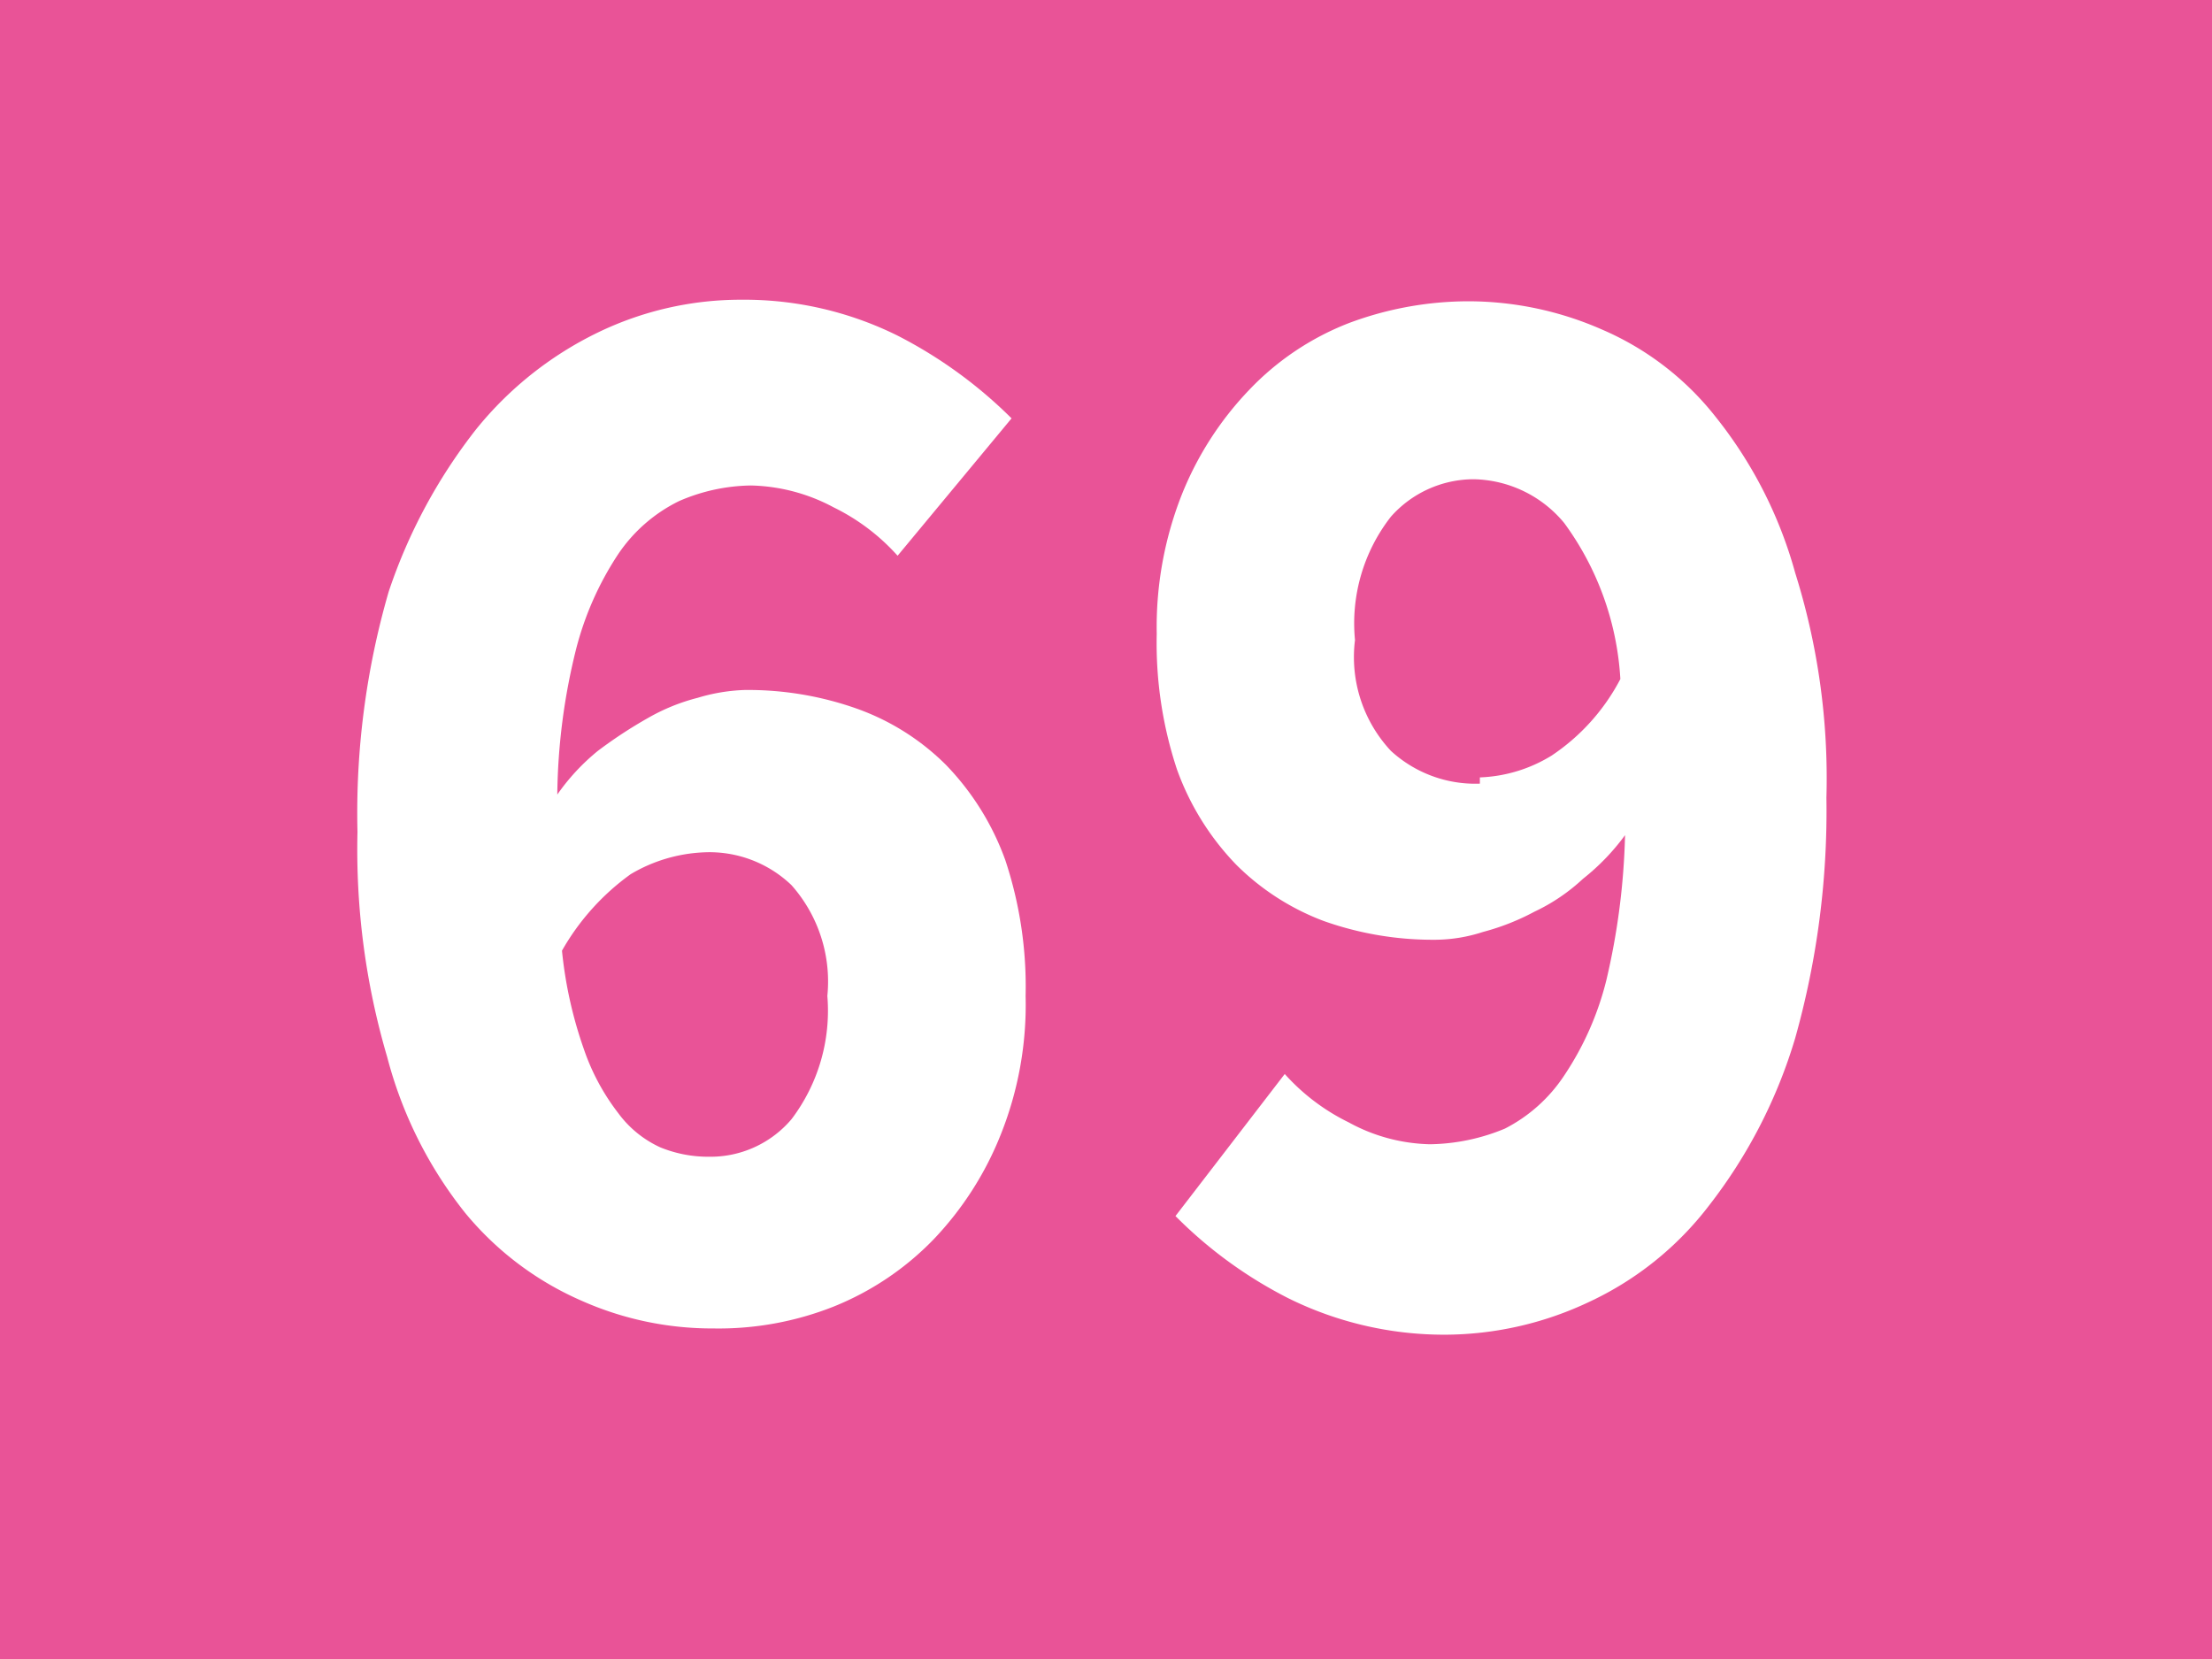 <svg id="Calque_1" data-name="Calque 1" xmlns="http://www.w3.org/2000/svg" xmlns:xlink="http://www.w3.org/1999/xlink" viewBox="0 0 14.17 10.63"><defs><style>.cls-1{fill:none;}.cls-2{clip-path:url(#clip-path);}.cls-3{fill:#e95397;}.cls-4{fill:#fff;}</style><clipPath id="clip-path" transform="translate(-55.95 -22.94)"><rect class="cls-1" x="55.95" y="22.94" width="14.17" height="10.63"/></clipPath></defs><g class="cls-2"><rect class="cls-3" width="14.17" height="10.63"/><path class="cls-4" d="M64.18,29.82a1.34,1.34,0,0,0,.41.31,1.13,1.13,0,0,0,.52.14,1.29,1.29,0,0,0,.48-.1,1,1,0,0,0,.38-.34,1.93,1.93,0,0,0,.27-.61,4.49,4.49,0,0,0,.12-.93,1.44,1.44,0,0,1-.27.28,1.21,1.21,0,0,1-.31.21,1.51,1.51,0,0,1-.33.13,1,1,0,0,1-.3.05,2.09,2.09,0,0,1-.72-.12,1.58,1.58,0,0,1-.56-.36,1.71,1.71,0,0,1-.38-.61,2.57,2.57,0,0,1-.13-.87,2.31,2.31,0,0,1,.16-.89,2.09,2.09,0,0,1,.43-.67,1.76,1.76,0,0,1,.64-.43,2.19,2.19,0,0,1,.77-.14,2.13,2.13,0,0,1,.85.18,1.86,1.86,0,0,1,.73.56,2.78,2.78,0,0,1,.51,1,4.39,4.39,0,0,1,.2,1.44,5.38,5.38,0,0,1-.2,1.54,3.26,3.26,0,0,1-.55,1.07,2.06,2.06,0,0,1-.77.62,2.17,2.17,0,0,1-.92.21,2.25,2.25,0,0,1-1-.23,2.81,2.81,0,0,1-.73-.53Zm1.25-1.9a.94.94,0,0,0,.46-.14,1.33,1.33,0,0,0,.44-.49,1.87,1.87,0,0,0-.36-1,.77.77,0,0,0-.58-.28.71.71,0,0,0-.53.24,1.11,1.11,0,0,0-.23.79.88.88,0,0,0,.23.71.8.8,0,0,0,.57.21" transform="translate(-55.95 -22.94)"/><path class="cls-4" d="M61.7,26.5a1.34,1.34,0,0,0-.41-.31,1.17,1.17,0,0,0-.53-.14,1.19,1.19,0,0,0-.46.1,1,1,0,0,0-.39.34,2,2,0,0,0-.27.61,4,4,0,0,0-.12.93,1.37,1.37,0,0,1,.26-.28,2.92,2.92,0,0,1,.32-.21,1.27,1.27,0,0,1,.32-.13,1.17,1.17,0,0,1,.3-.05,2.09,2.09,0,0,1,.72.12,1.54,1.54,0,0,1,.57.36,1.71,1.71,0,0,1,.38.61,2.57,2.57,0,0,1,.13.87,2.24,2.24,0,0,1-.16.89,2.09,2.09,0,0,1-.43.67,1.85,1.85,0,0,1-.64.43,2,2,0,0,1-.77.14,2.06,2.06,0,0,1-.85-.18,2,2,0,0,1-.74-.56,2.69,2.69,0,0,1-.5-1,4.7,4.7,0,0,1-.19-1.44,5.09,5.09,0,0,1,.2-1.54A3.46,3.46,0,0,1,59,25.69a2.28,2.28,0,0,1,.78-.62,2.1,2.1,0,0,1,.92-.21,2.21,2.21,0,0,1,1,.23,2.92,2.92,0,0,1,.73.53Zm-1.21,3.85a.68.68,0,0,0,.53-.24,1.15,1.15,0,0,0,.23-.79.93.93,0,0,0-.23-.71.76.76,0,0,0-.56-.21,1,1,0,0,0-.47.14,1.54,1.54,0,0,0-.44.49,2.7,2.7,0,0,0,.14.63,1.42,1.42,0,0,0,.22.41.69.69,0,0,0,.27.22.81.81,0,0,0,.31.06" transform="translate(-55.95 -22.94)"/></g></svg>